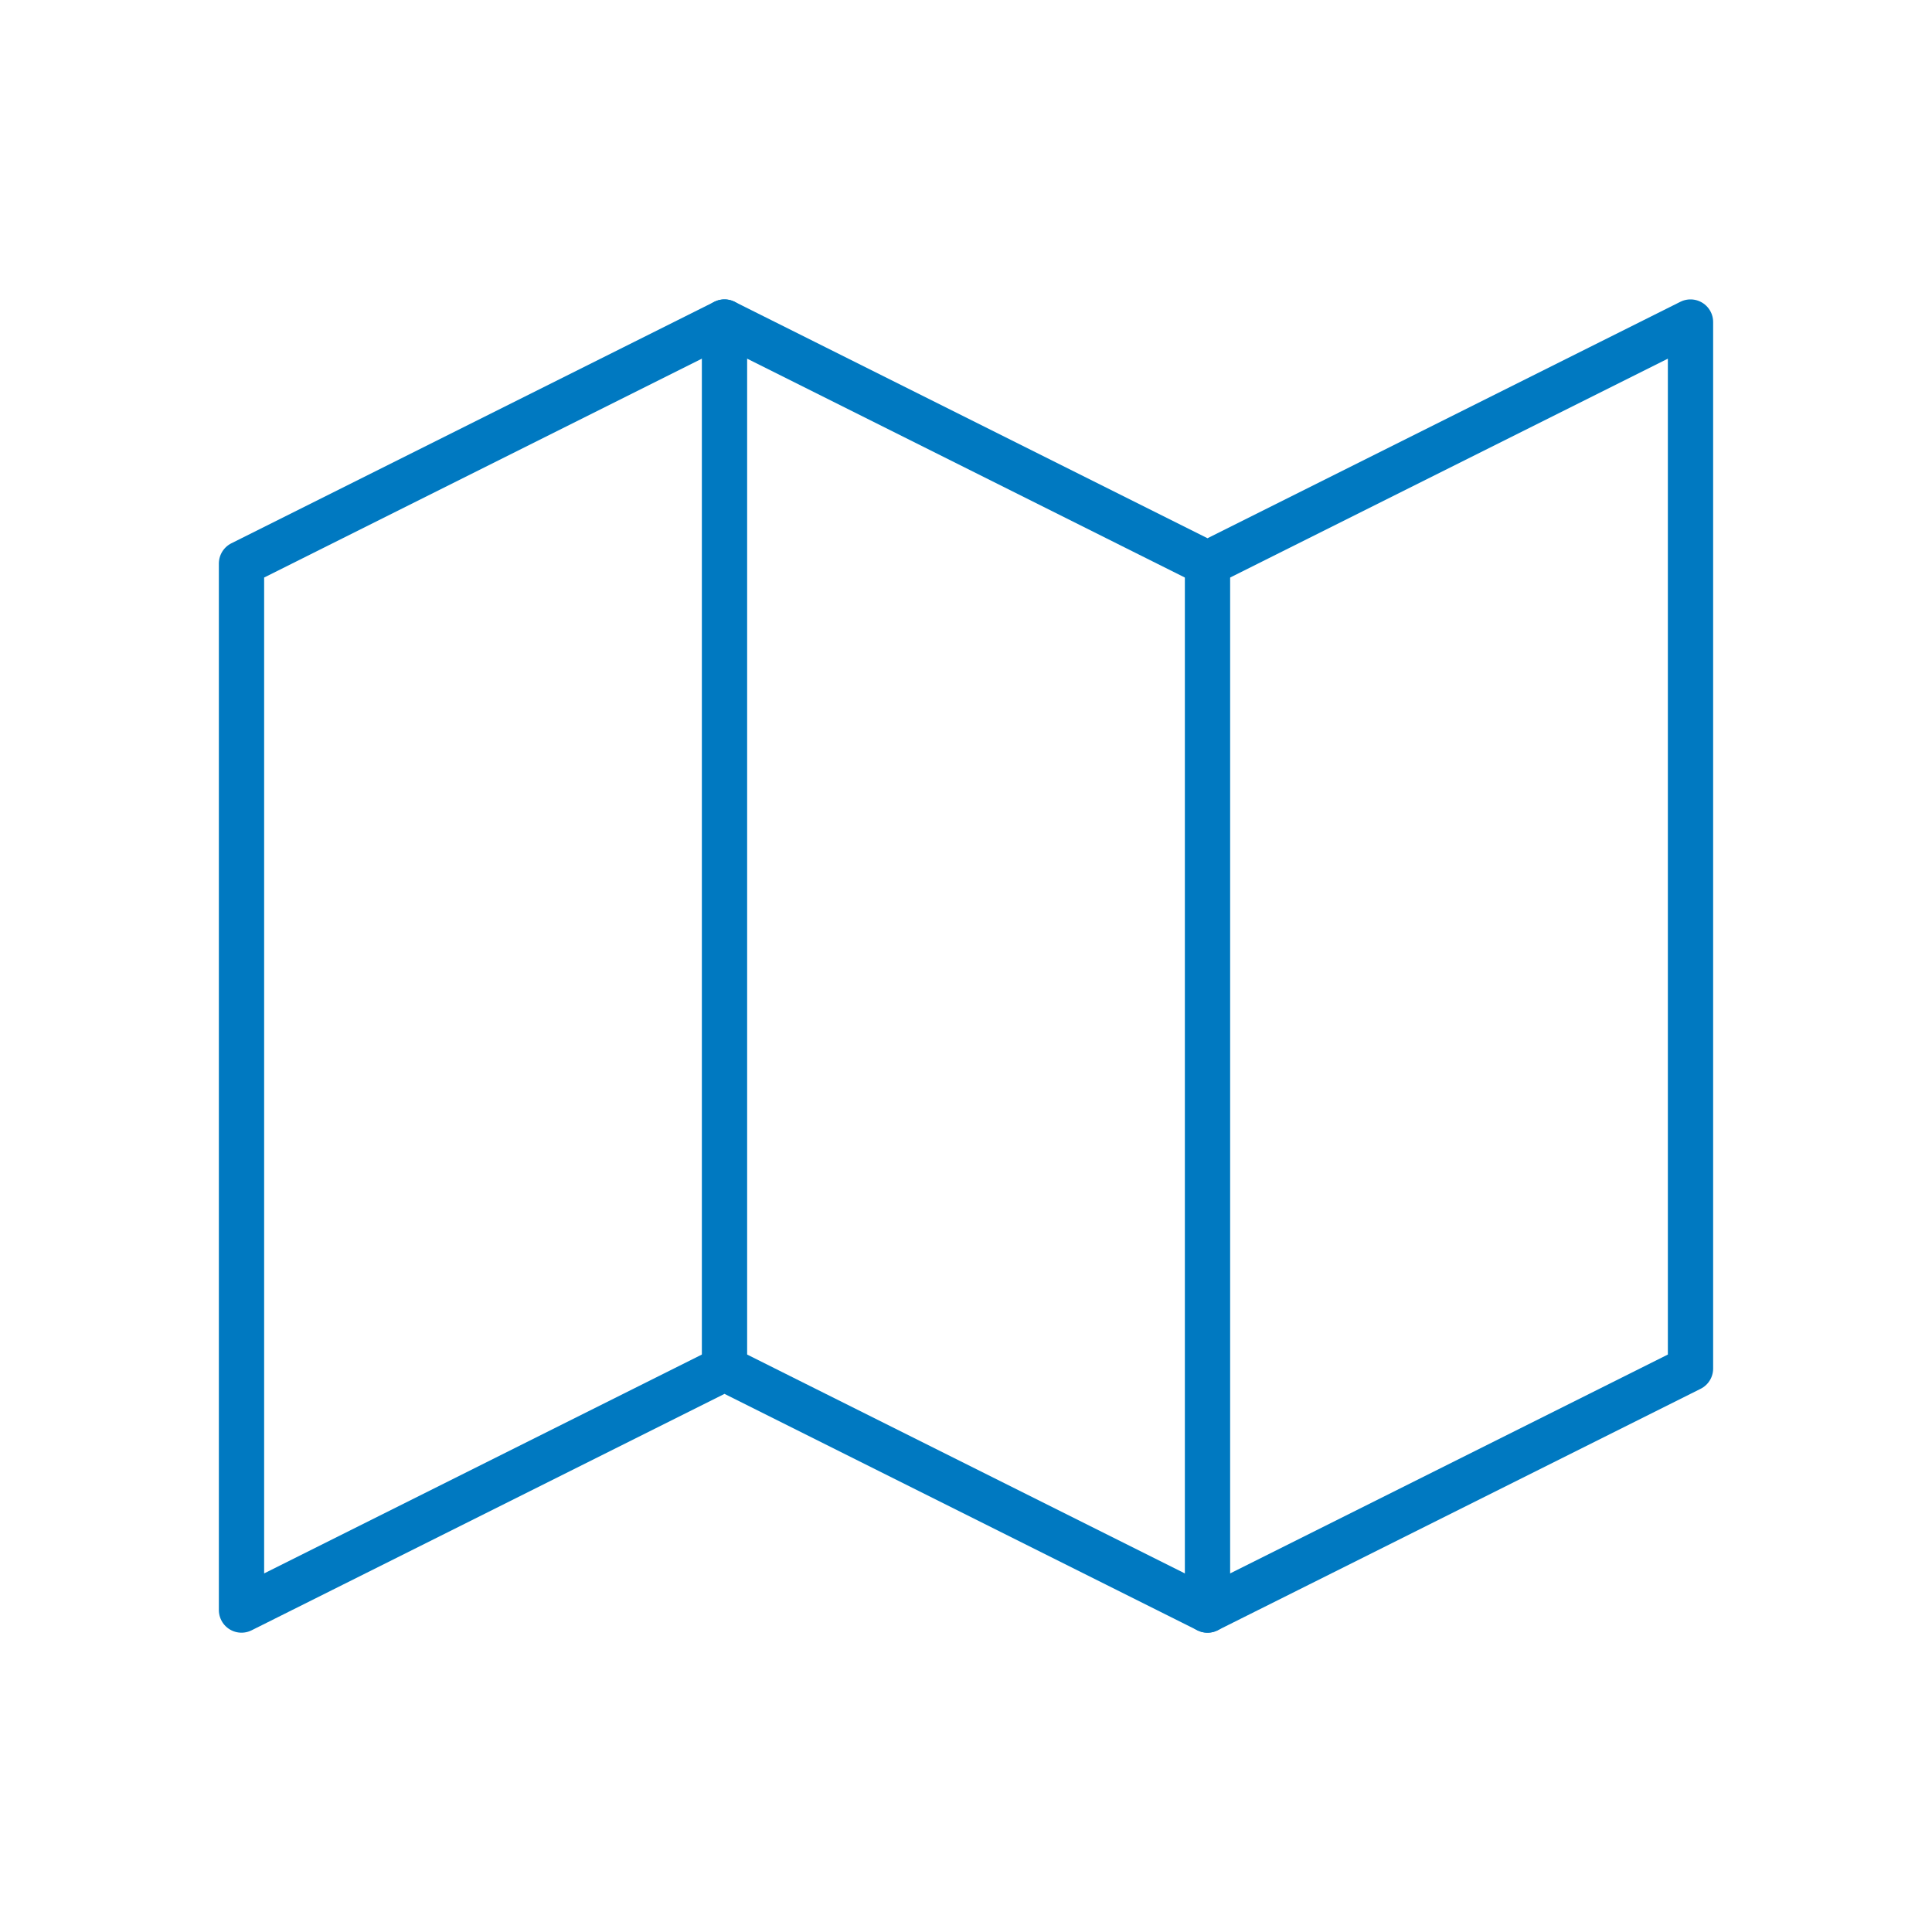 <?xml version="1.0" encoding="UTF-8"?> <svg xmlns="http://www.w3.org/2000/svg" width="64" height="64" viewBox="0 0 64 64" fill="none"><path d="M8 18.668L24 10.668L40 18.668L56 10.668V45.335L40 53.335L24 45.335L8 53.335V18.668Z" stroke="#0079C1" stroke-width="1.5" stroke-linecap="round" stroke-linejoin="round"></path><path d="M24 10.668V45.335" stroke="#0079C1" stroke-width="1.5" stroke-linecap="round" stroke-linejoin="round"></path><path d="M40 18.668V53.335" stroke="#0079C1" stroke-width="1.5" stroke-linecap="round" stroke-linejoin="round"></path></svg> 